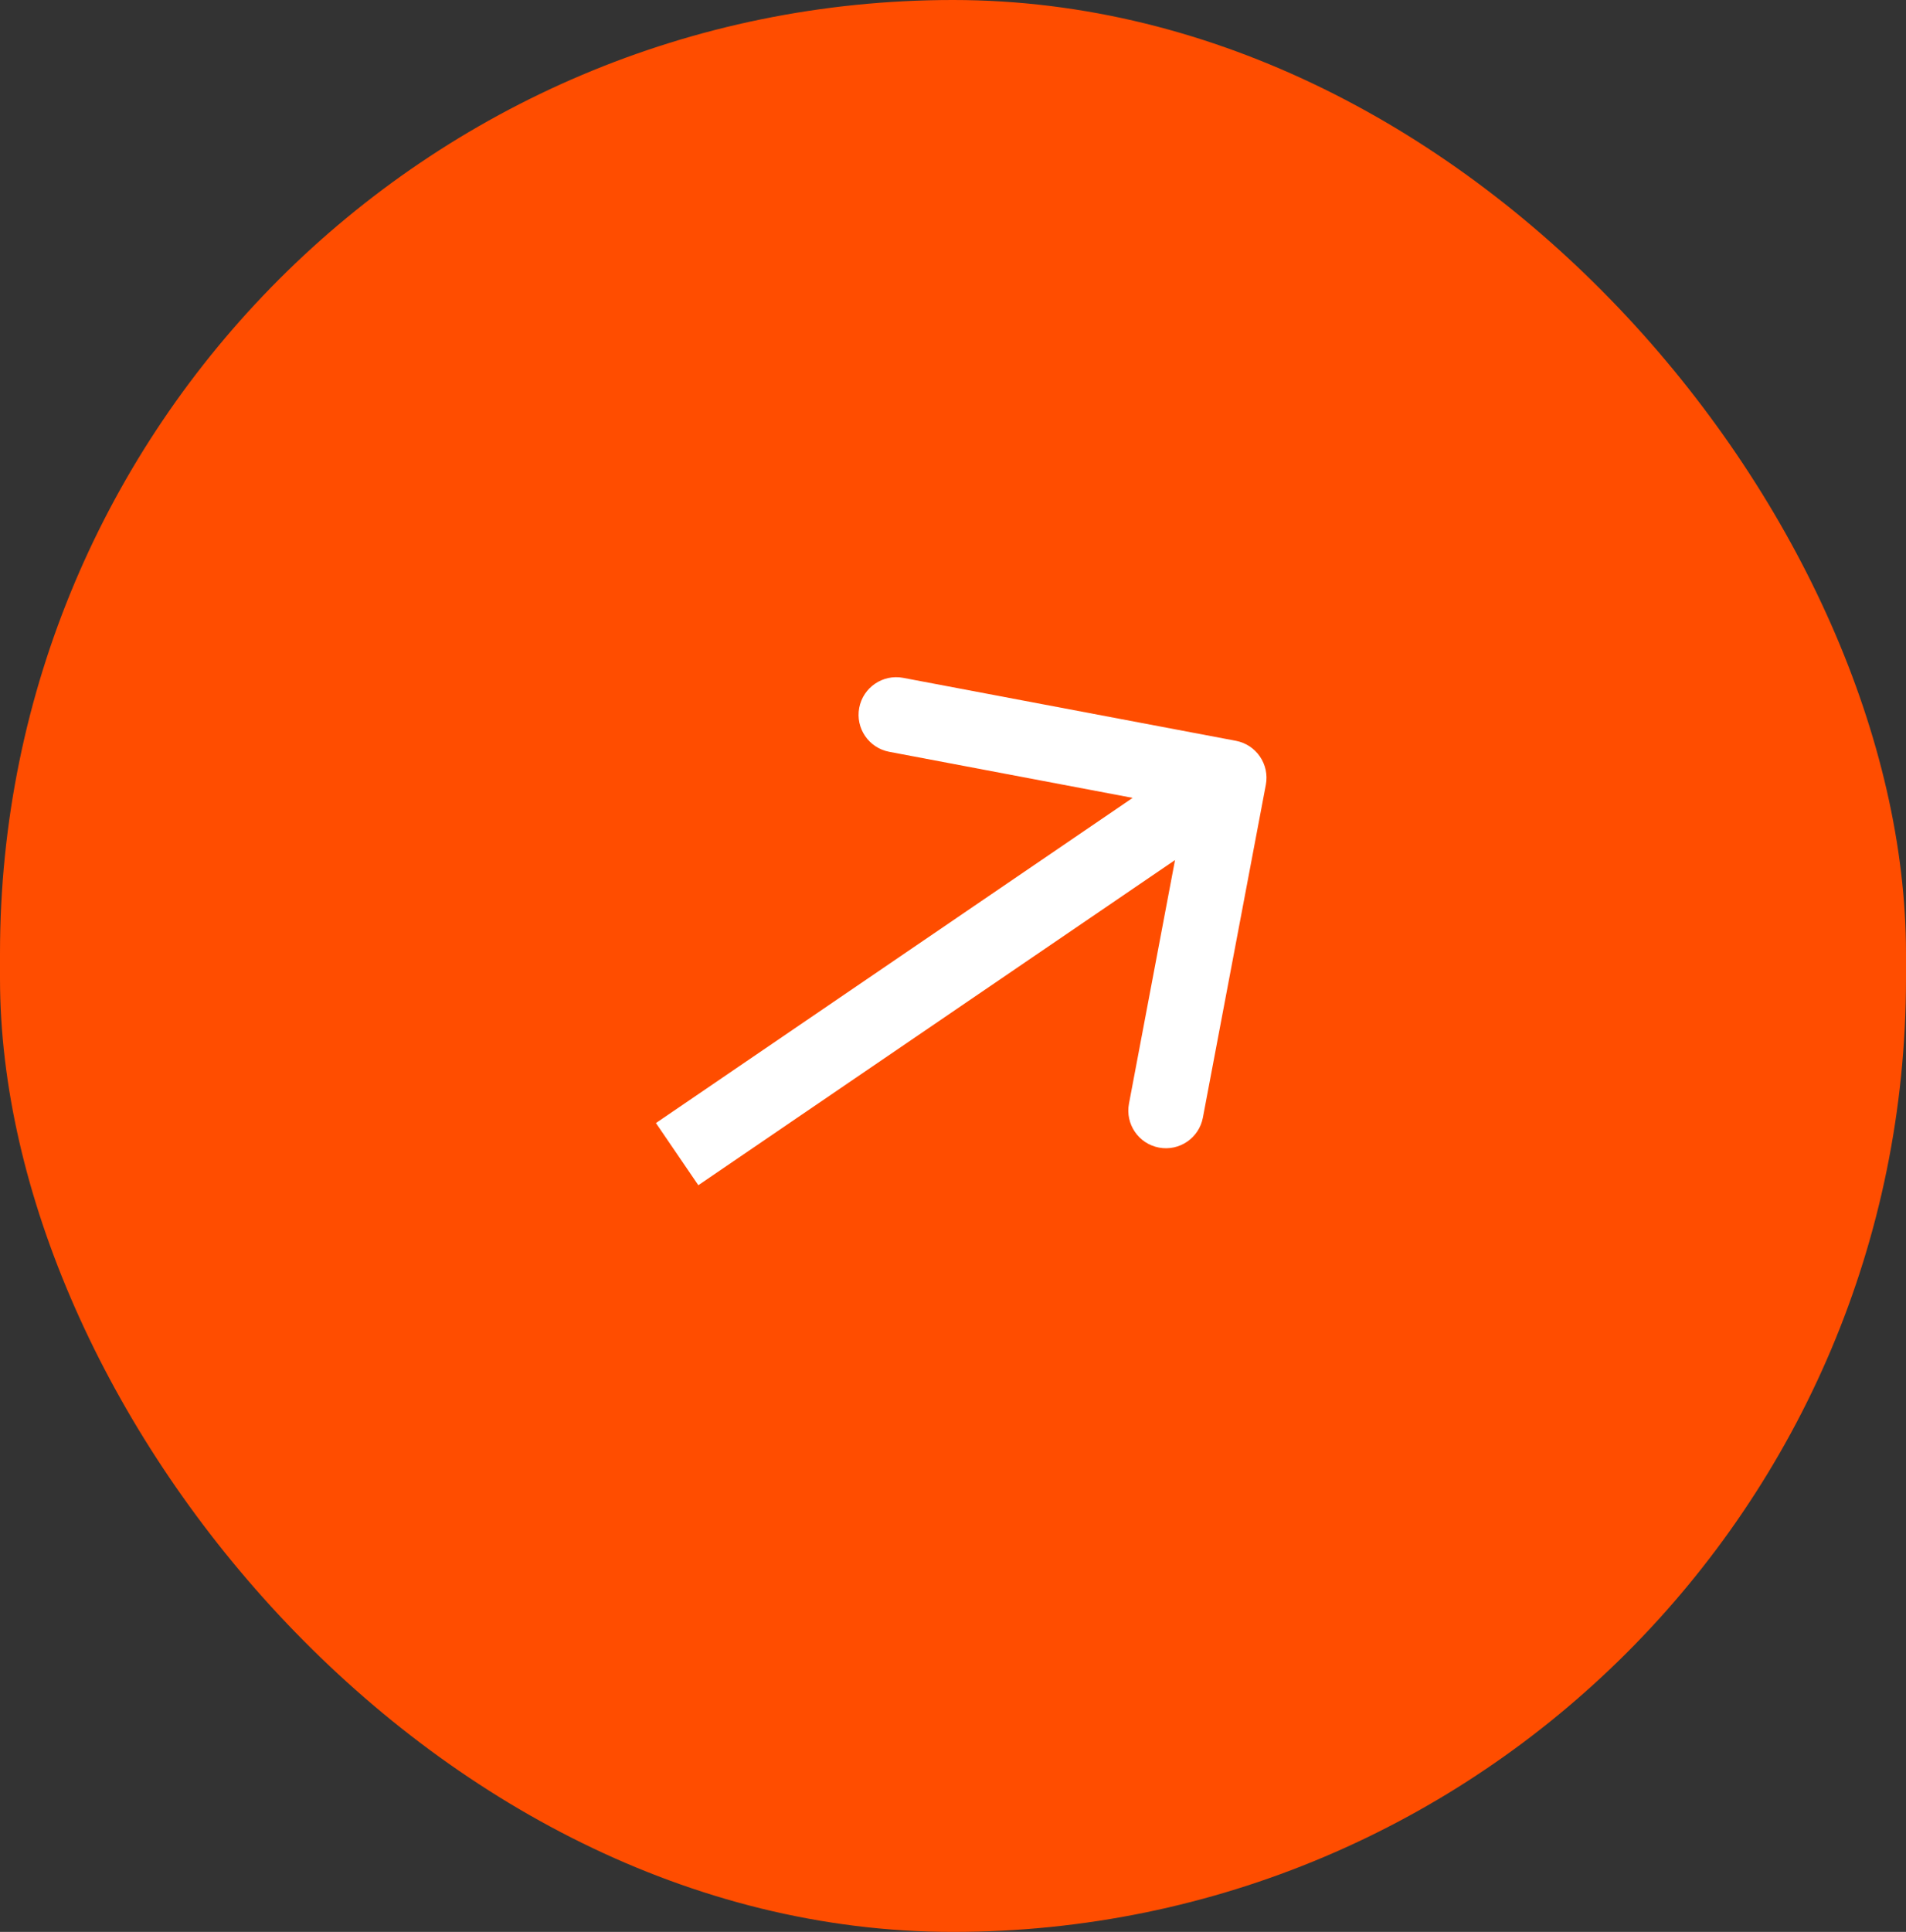 <?xml version="1.0" encoding="UTF-8"?> <svg xmlns="http://www.w3.org/2000/svg" width="76" height="77" viewBox="0 0 76 77" fill="none"><rect x="0" y="0" width="76" height="77" fill="#333333" stroke="none"/><rect width="76" height="77" rx="38" fill="#FF4D00"></rect><path d="M50.474 31.279C50.628 30.465 50.093 29.68 49.279 29.526L36.014 27.017C35.2 26.863 34.415 27.398 34.261 28.212C34.107 29.026 34.642 29.81 35.456 29.964L47.247 32.195L45.017 43.986C44.863 44.8 45.398 45.585 46.212 45.739C47.026 45.893 47.81 45.358 47.964 44.544L50.474 31.279ZM27.845 47.239L49.845 32.239L48.155 29.761L26.155 44.761L27.845 47.239Z" fill="white"></path></svg> 